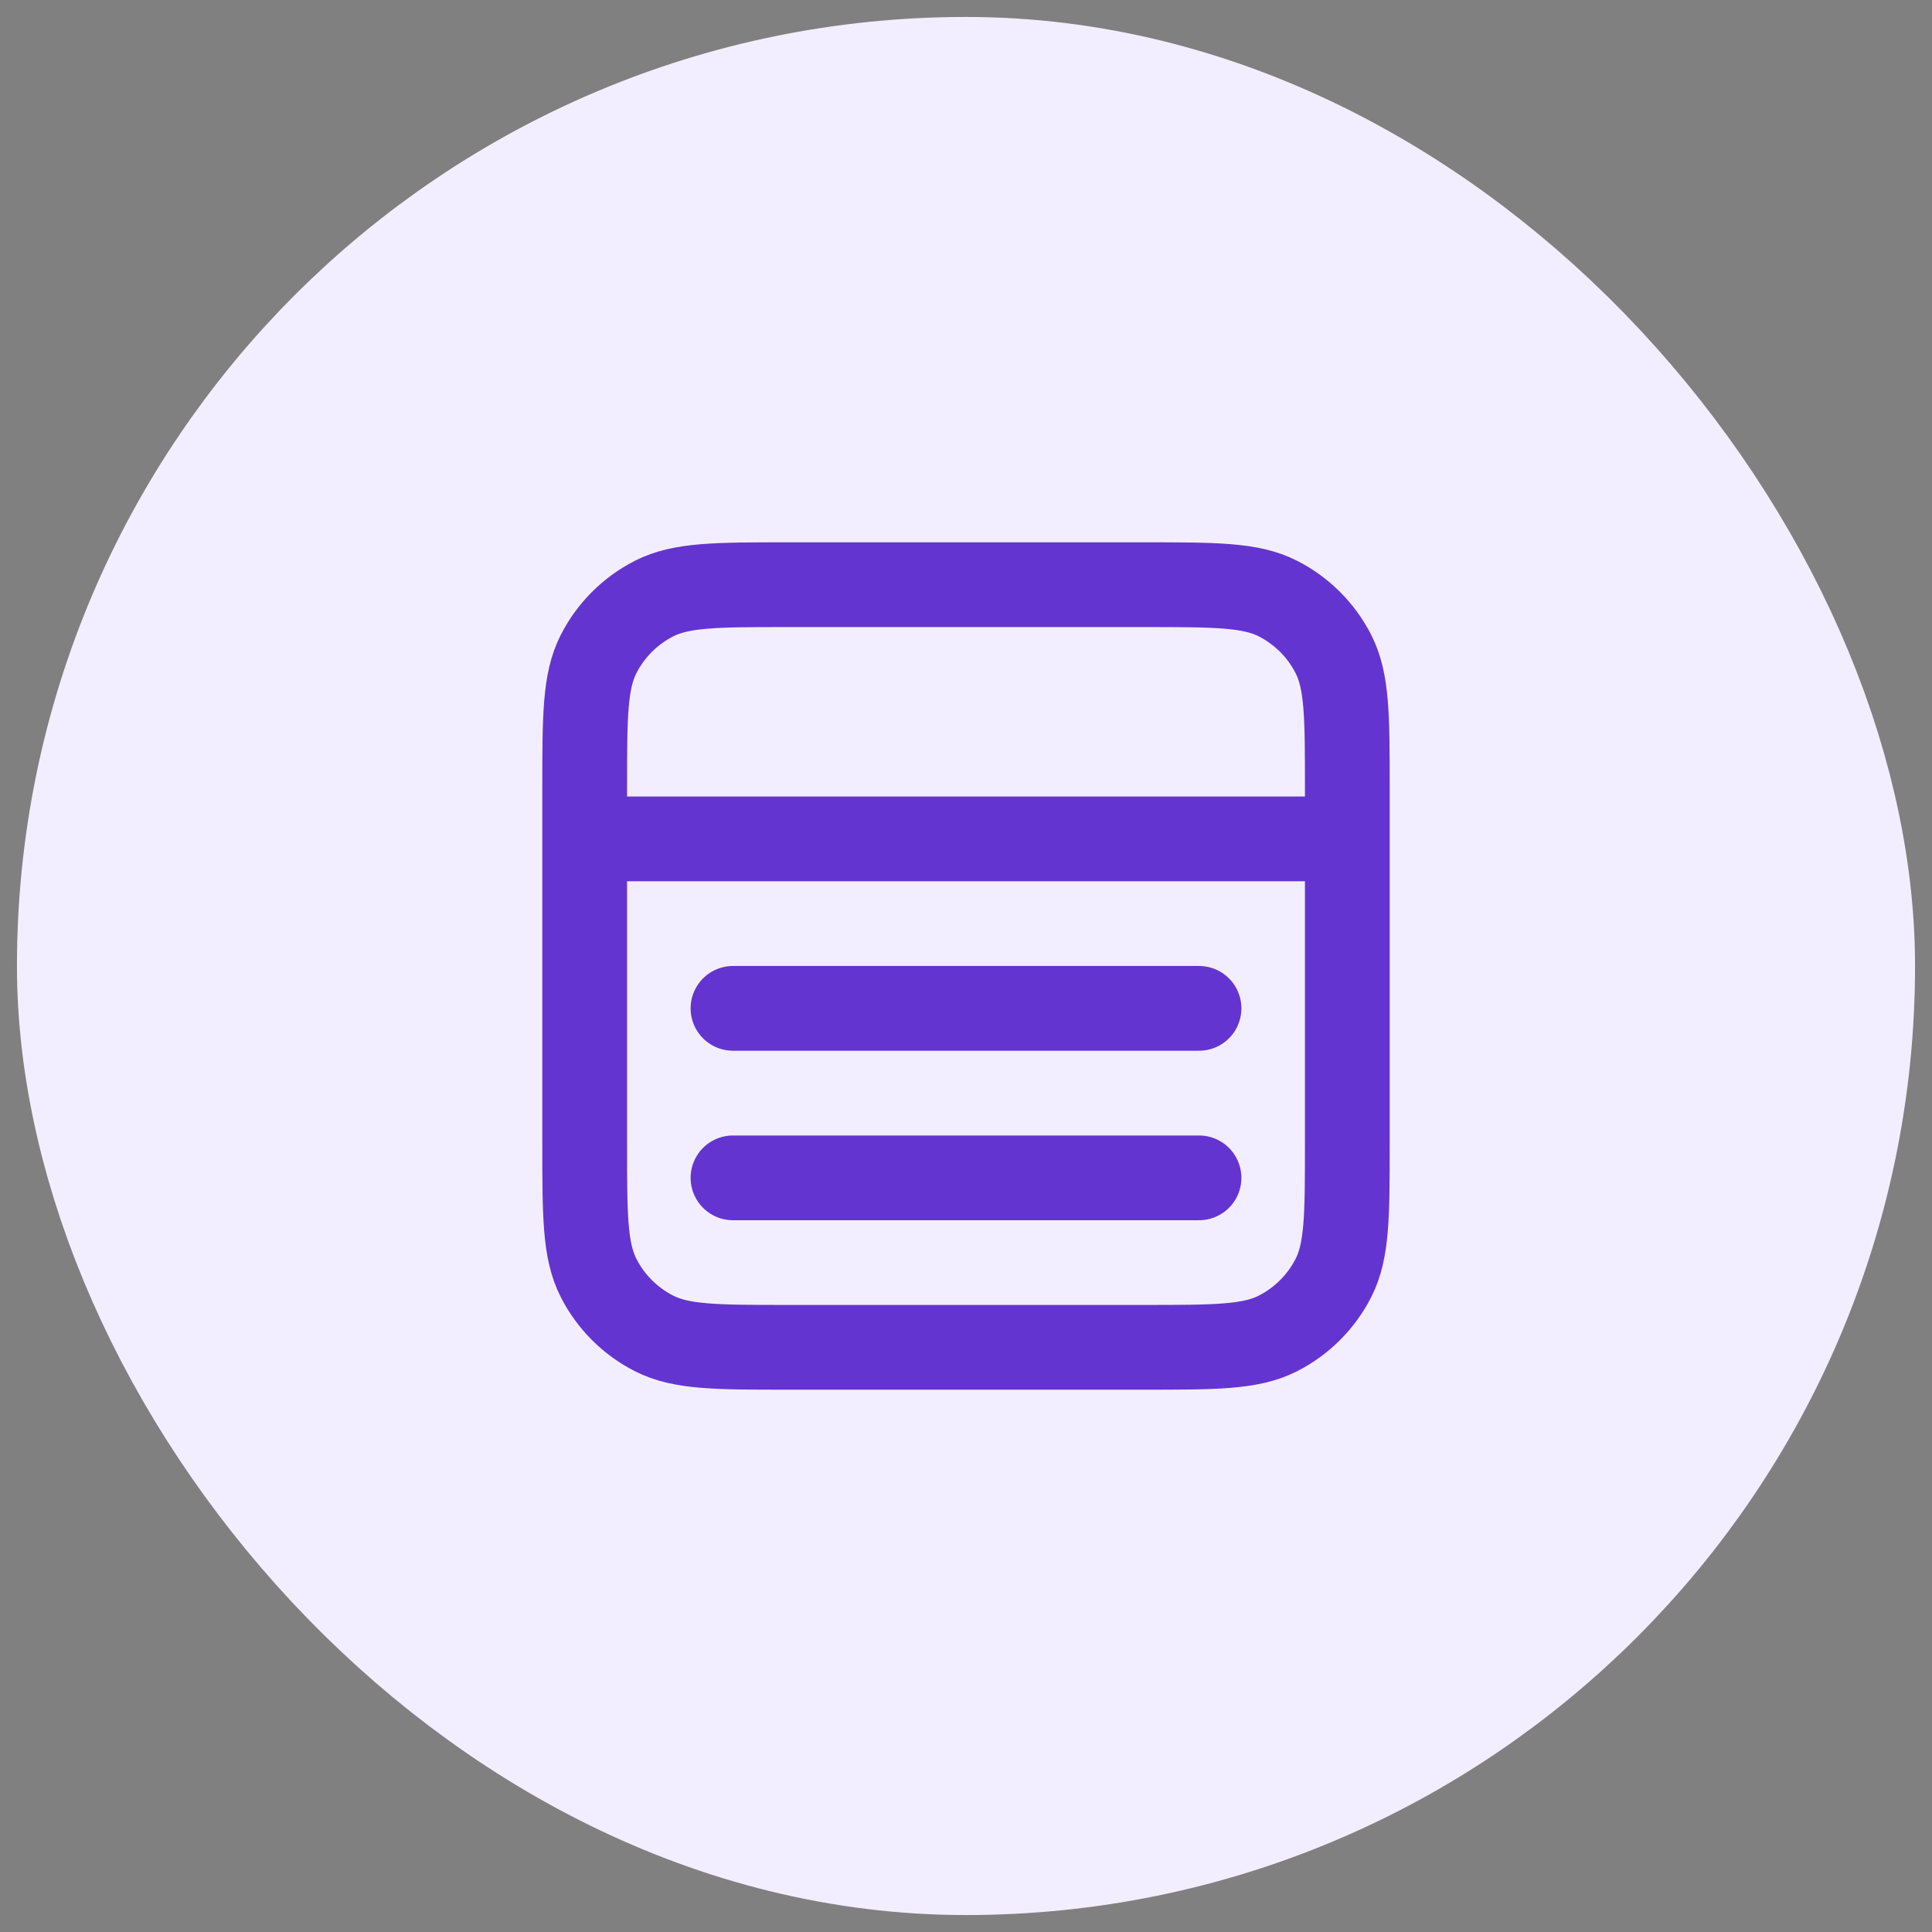 <svg width="38" height="38" viewBox="0 0 38 38" fill="none" xmlns="http://www.w3.org/2000/svg">
<rect x="0" y="0" width="38" height="38" fill="#808080" stroke="none"/>
<rect x="3" y="3" width="32" height="32" rx="16" fill="#F3EEFF"/>
<rect x="3" y="3" width="32" height="32" rx="16" stroke="#F3EEFF" stroke-width="5.333"/>
<path d="M23.583 23.167H14.417M23.583 19.833H14.417M11.5 16.5H26.5M15.5 11.5H22.5C23.9 11.5 24.6 11.5 25.135 11.773C25.605 12.012 25.988 12.395 26.227 12.865C26.5 13.4 26.5 14.1 26.5 15.5V22.5C26.5 23.9 26.5 24.6 26.227 25.135C25.988 25.605 25.605 25.988 25.135 26.227C24.6 26.5 23.9 26.5 22.5 26.5H15.5C14.1 26.5 13.4 26.5 12.865 26.227C12.395 25.988 12.012 25.605 11.773 25.135C11.5 24.6 11.5 23.9 11.5 22.5V15.5C11.5 14.1 11.5 13.4 11.773 12.865C12.012 12.395 12.395 12.012 12.865 11.773C13.4 11.5 14.1 11.5 15.5 11.5Z" stroke="#6434D0" stroke-width="1.667" stroke-linecap="round" stroke-linejoin="round"/>
</svg>
